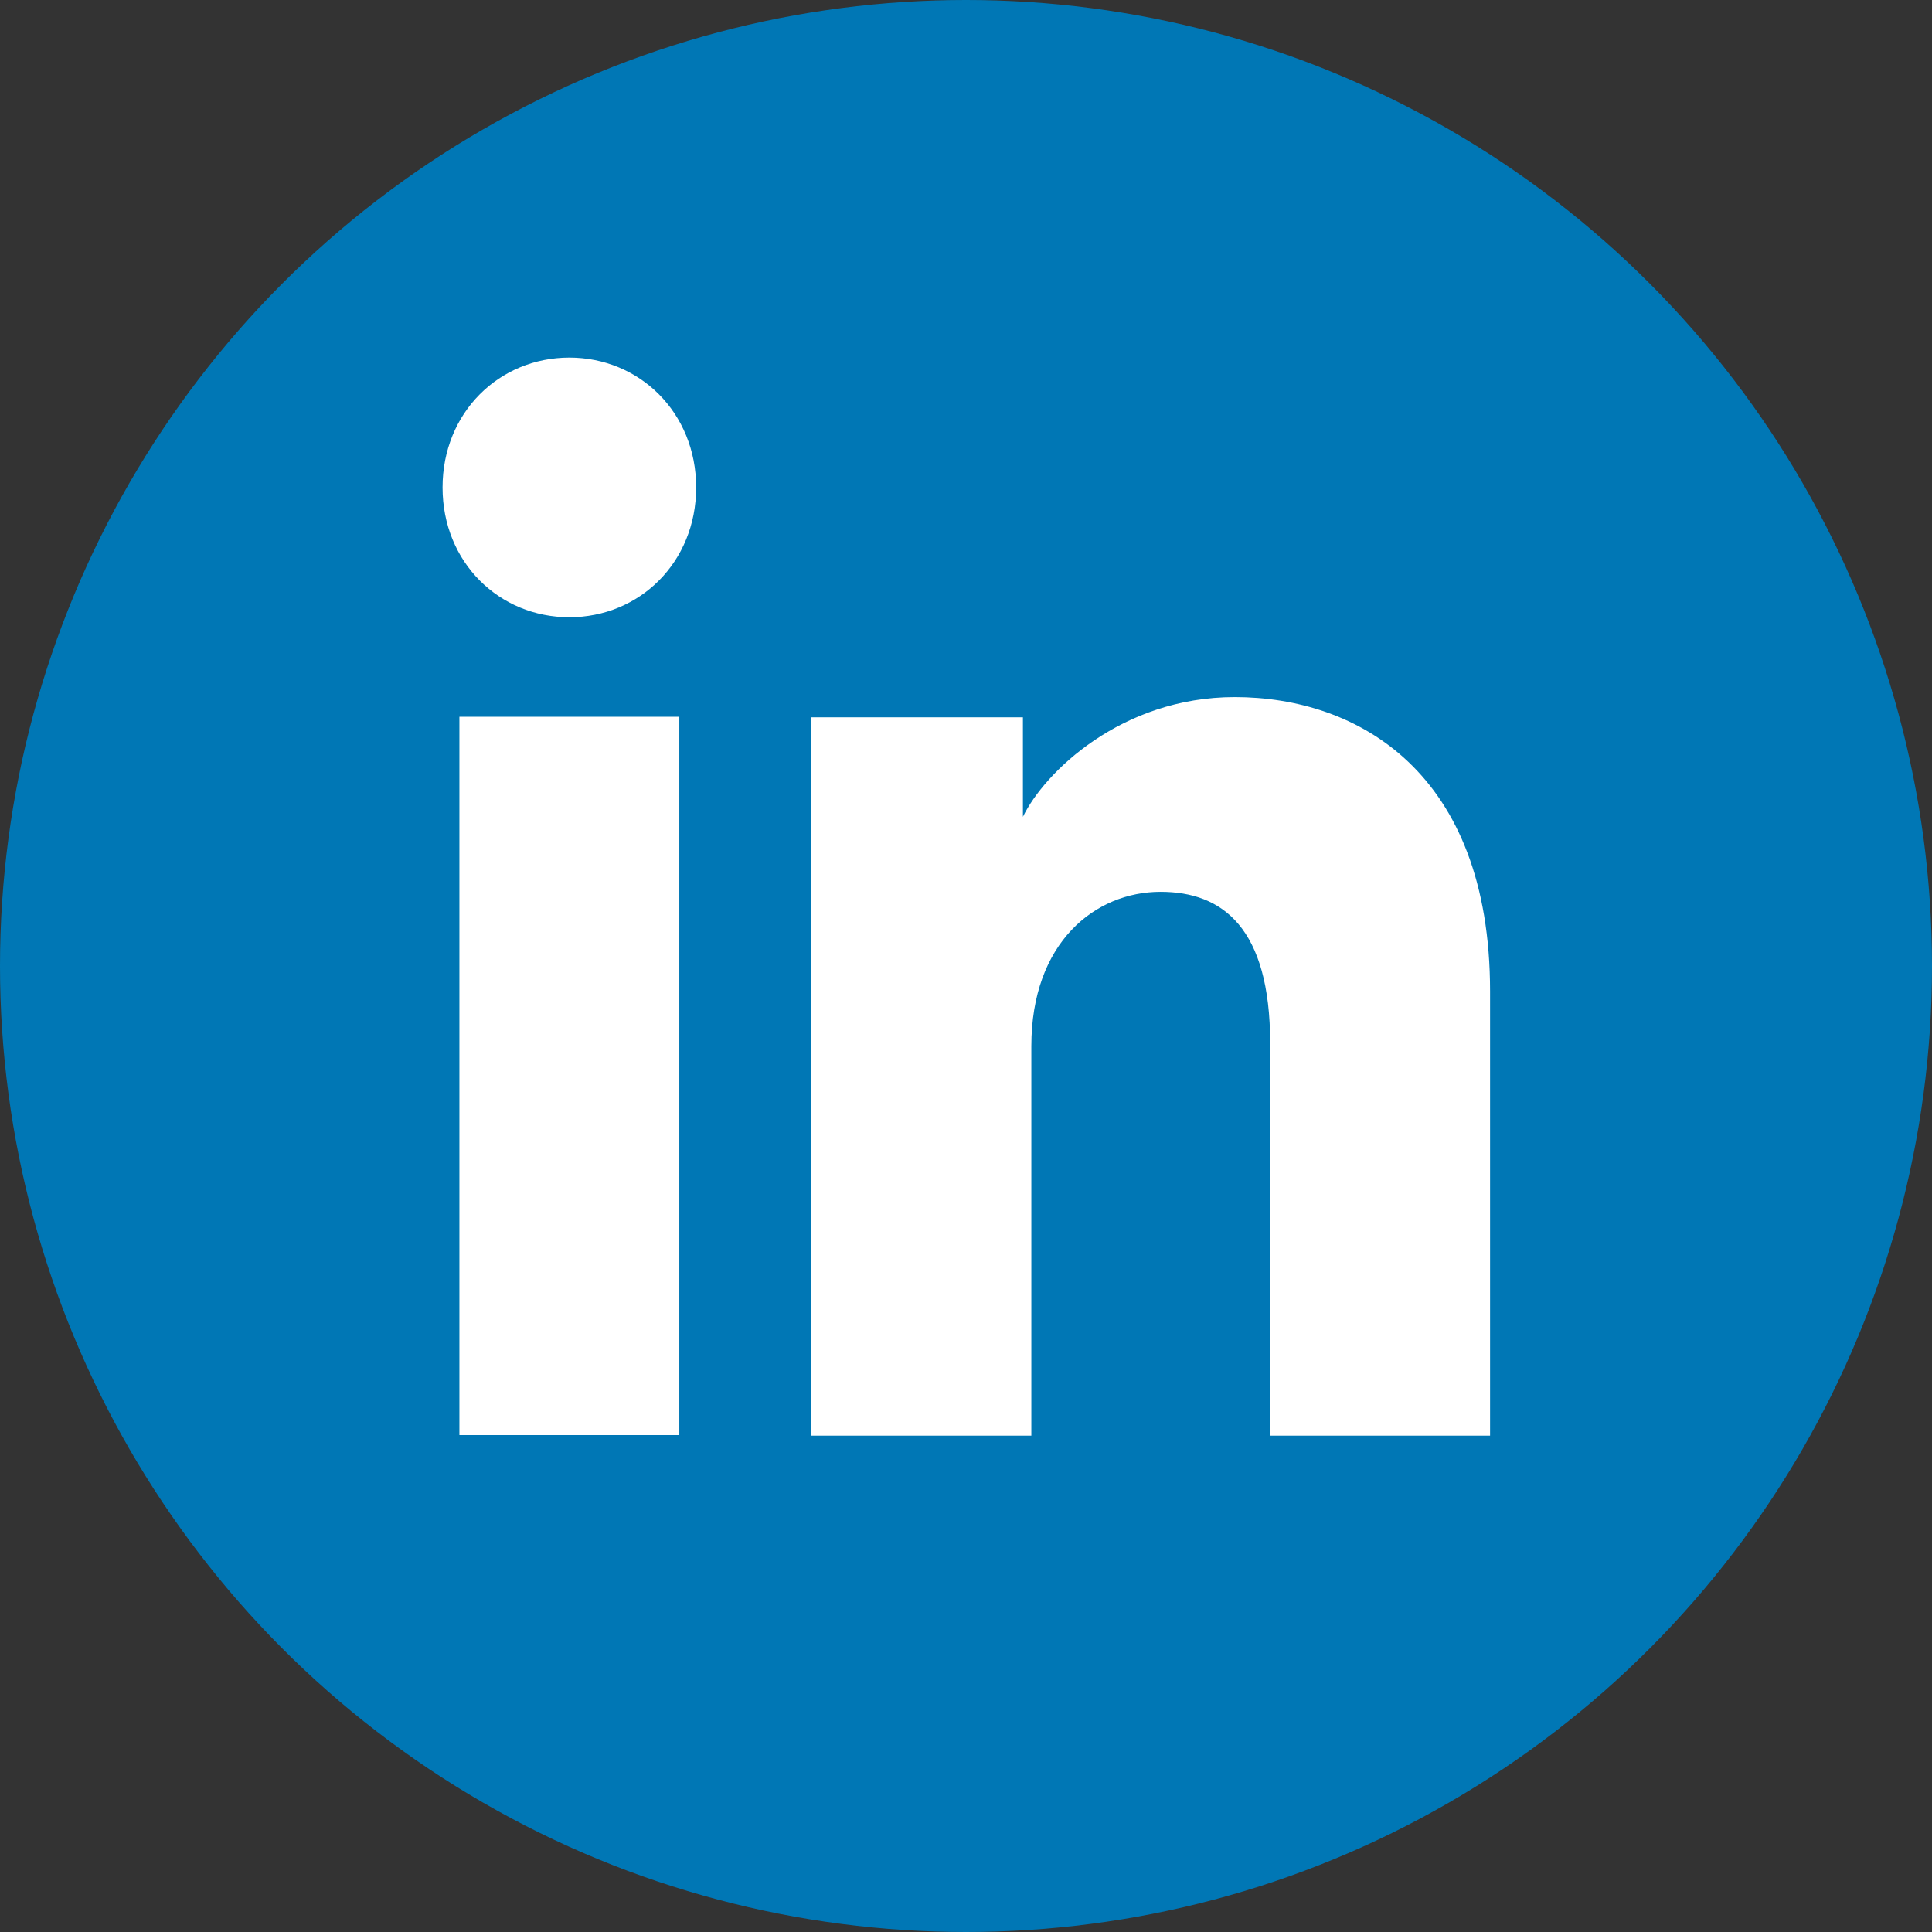 <?xml version="1.0" encoding="UTF-8" standalone="no"?>
<svg
   width="60"
   height="60"
   viewBox="0 0 60 60"
   fill="none"
   version="1.1"
   id="svg4"
   sodipodi:docname="L1nk3dIn.svg"
   inkscape:version="1.4 (e7c3feb100, 2024-10-09)"
   xmlns:inkscape="http://www.inkscape.org/namespaces/inkscape"
   xmlns:sodipodi="http://sodipodi.sourceforge.net/DTD/sodipodi-0.dtd"
   xmlns="http://www.w3.org/2000/svg"
   xmlns:svg="http://www.w3.org/2000/svg">
  <rect x="0" y="0" width="60" height="60" fill="#333333" stroke="none"/>
  <defs
     id="defs4" />
  <sodipodi:namedview
     id="namedview4"
     pagecolor="#ffffff"
     bordercolor="#666666"
     borderopacity="1.0"
     inkscape:showpageshadow="2"
     inkscape:pageopacity="0.0"
     inkscape:pagecheckerboard="0"
     inkscape:deskcolor="#d1d1d1"
     inkscape:zoom="8.5438547"
     inkscape:cx="27.856279"
     inkscape:cy="30.723837"
     inkscape:window-width="1504"
     inkscape:window-height="939"
     inkscape:window-x="0"
     inkscape:window-y="0"
     inkscape:window-maximized="1"
     inkscape:current-layer="svg4" />
  <circle
     style="fill:#0077b5;fill-opacity:1;stroke-width:1.247;stroke-linecap:square;stroke-linejoin:round"
     id="path5"
     cx="30"
     cy="30"
     r="30" />
  <g
     id="g4"
     transform="matrix(0.965,0,0,0.965,7.52,4.776)">
    <path
       d="m 33.084,41.253 h 7.077 V 26.955 c 0,-7.061 -4.268,-9.47 -8.217,-9.47 -3.652,0 -6.132,2.43 -6.817,3.853 V 18.136 H 18.321 v 23.117 h 7.077 V 28.719 c 0,-3.342 2.059,-4.967 4.159,-4.967 1.986,0 3.527,1.149 3.527,4.874 z"
       fill="#ffffff"
       id="path2" />
    <path
       d="m 6.45,10.738 c 0,2.413 1.827,4.177 4.08,4.177 2.254,0 4.081,-1.764 4.081,-4.177 0,-2.413 -1.827,-4.179 -4.081,-4.179 -2.253,0 -4.08,1.766 -4.08,4.179 z"
       fill="#ffffff"
       id="path3" />
    <path
       d="M 6.992,41.235 H 14.069 V 18.118 H 6.992 Z"
       fill="#ffffff"
       id="path4" />
  </g>
</svg>
